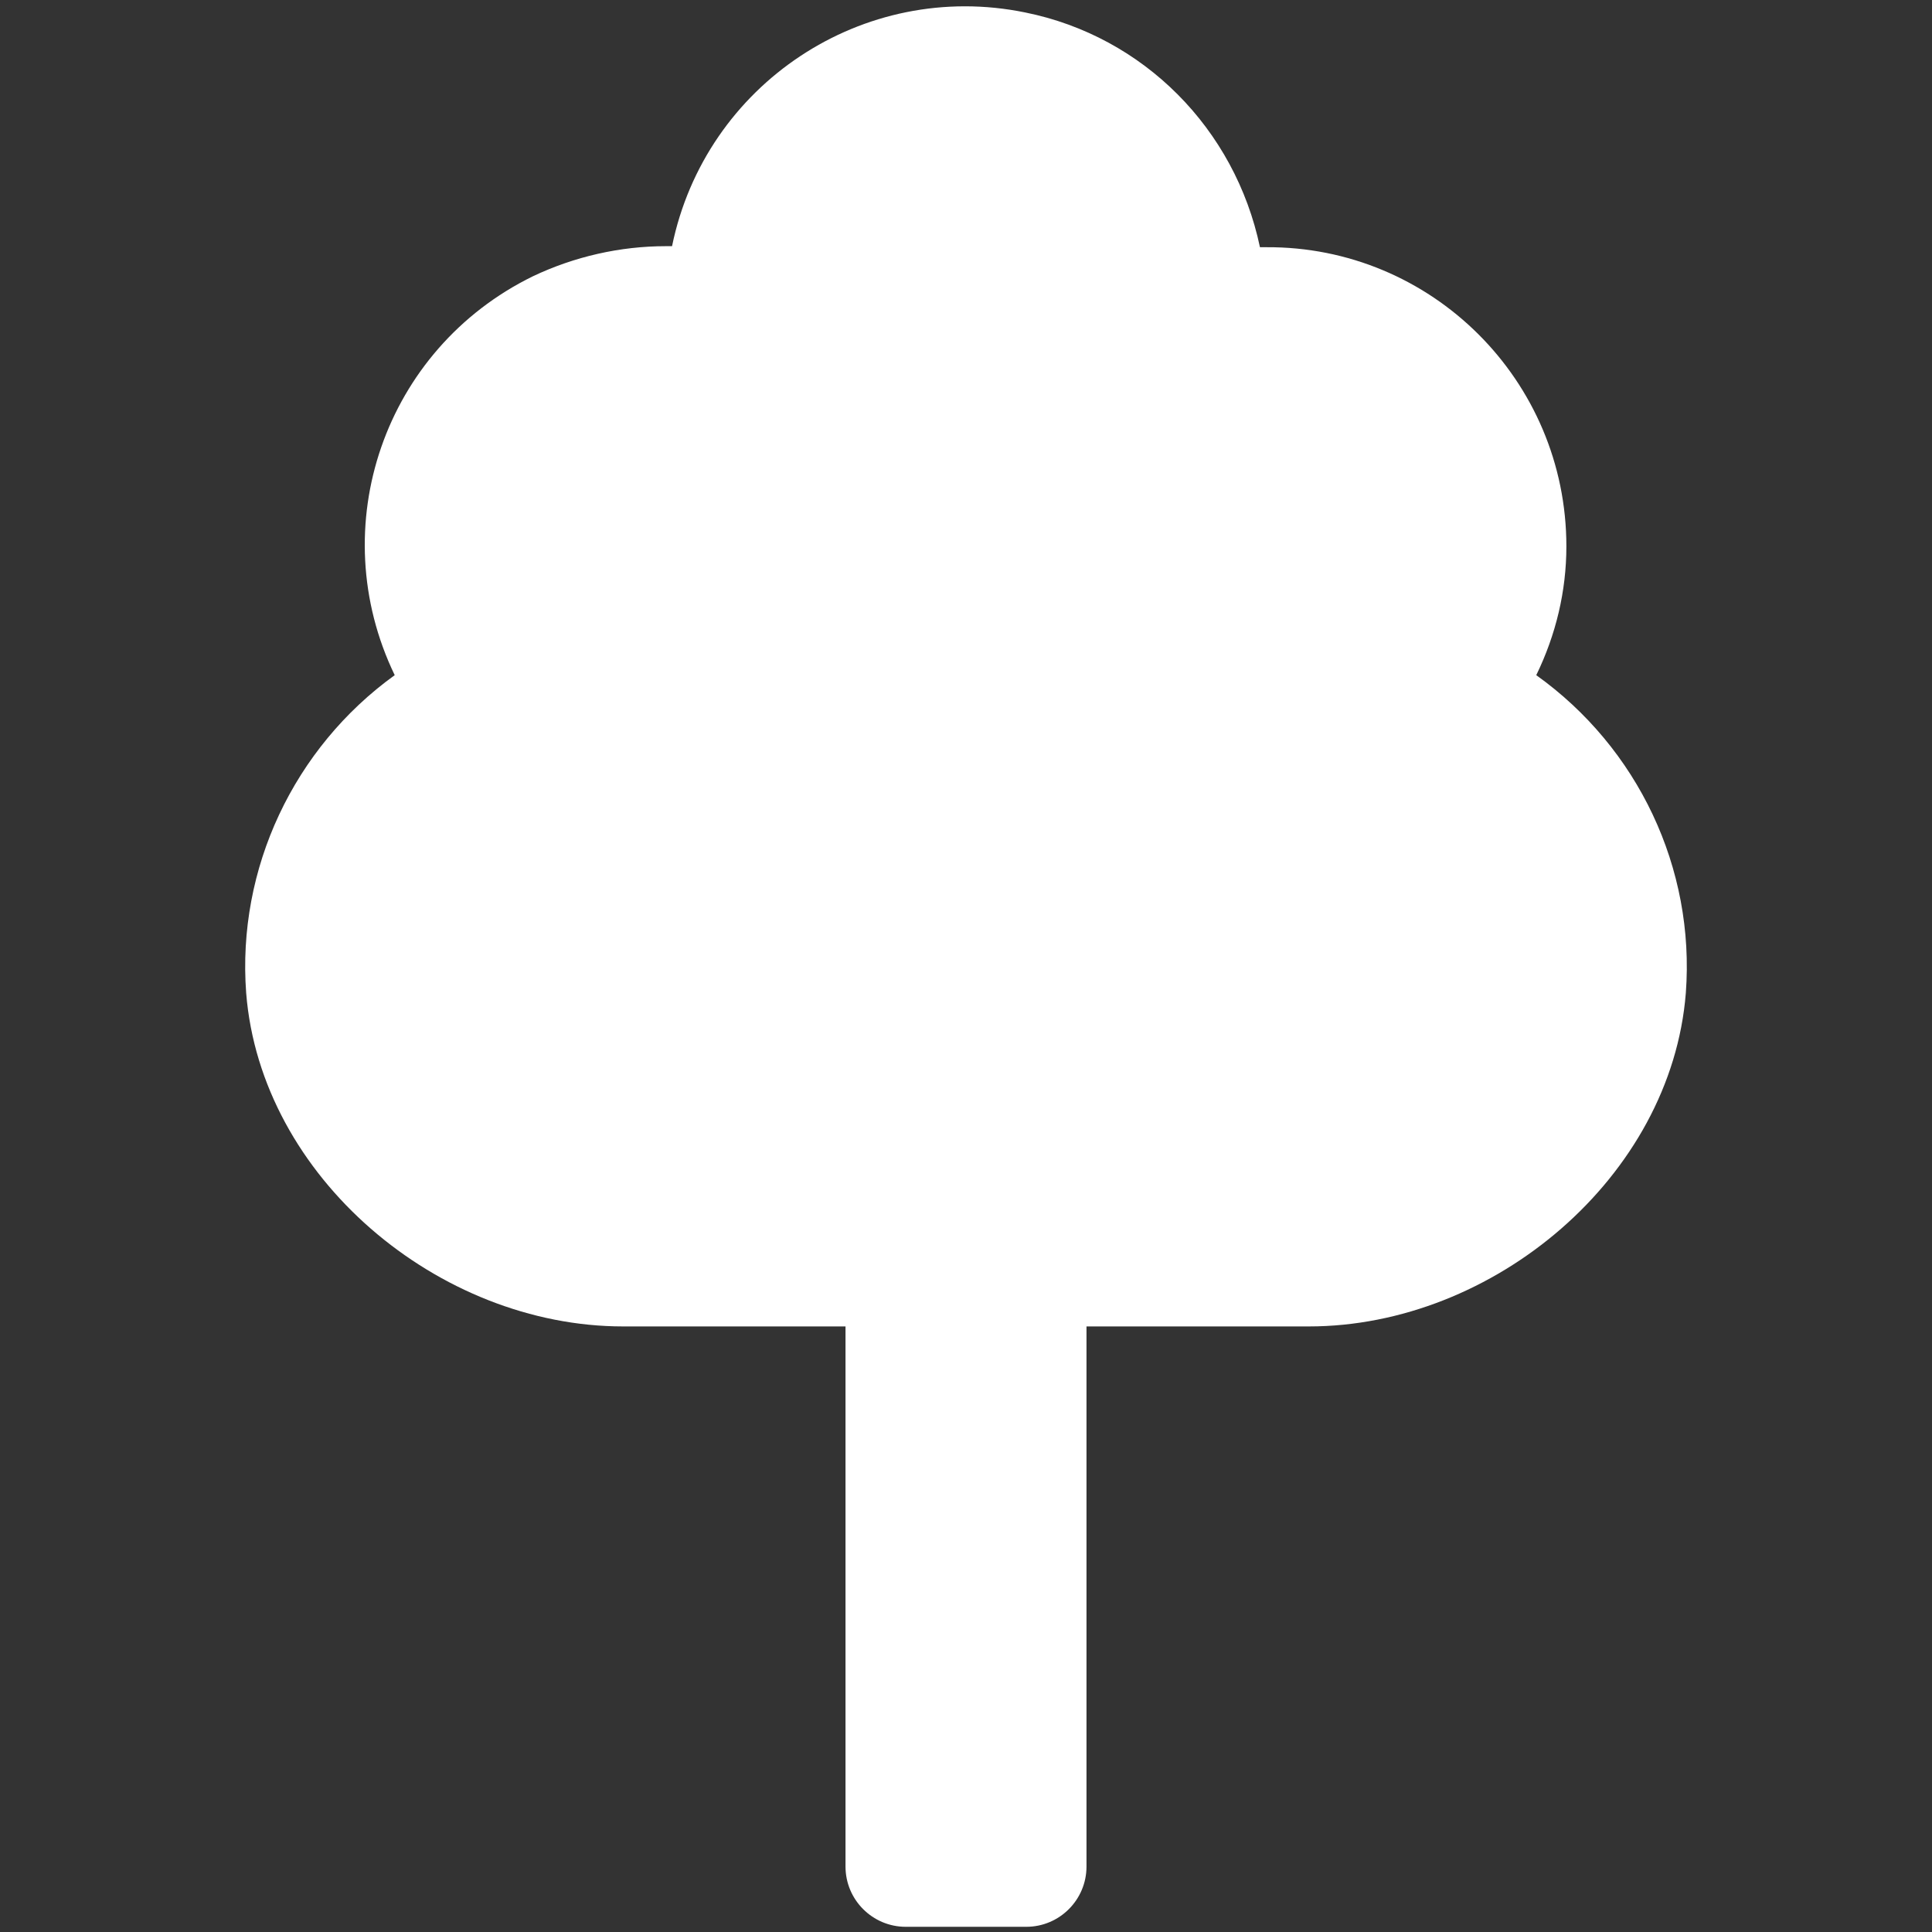 <?xml version="1.0" encoding="utf-8"?>
<svg xmlns="http://www.w3.org/2000/svg" xmlns:xlink="http://www.w3.org/1999/xlink" id="Layer_1" x="0px" y="0px" viewBox="0 0 186 186" style="enable-background:new 0 0 186 186;" xml:space="preserve">
<rect x="0" y="0" width="186" height="186" fill="#333333" stroke="none"/>
<style type="text/css">
	.st0{fill:#FFFFFF;}
</style>
<path class="st0" d="M150.8,52.6c0,4.3-1,8.5-2.9,12.4c9.8,7,15.3,18.6,14.4,30.6c-1.4,17.7-18.5,32.1-36.3,32.1h-21.4v52  c0,3.2-2.6,5.8-5.8,5.8H87.2c-3.2,0-5.8-2.6-5.8-5.8v-52H60c-17.8,0-34.9-14.4-36.3-32.1C22.8,83.6,28.3,72,38,65  c-6.9-14.3-1-31.4,13.3-38.4c4-1.9,8.4-2.9,12.8-2.9c0.2,0,0.4,0,0.6,0C67.9,8.1,83.1-2,98.7,1.2c11.4,2.3,20.2,11.2,22.6,22.6  c0.2,0,0.4,0,0.6,0C137.8,23.7,150.8,36.6,150.8,52.6z"/>
</svg>
